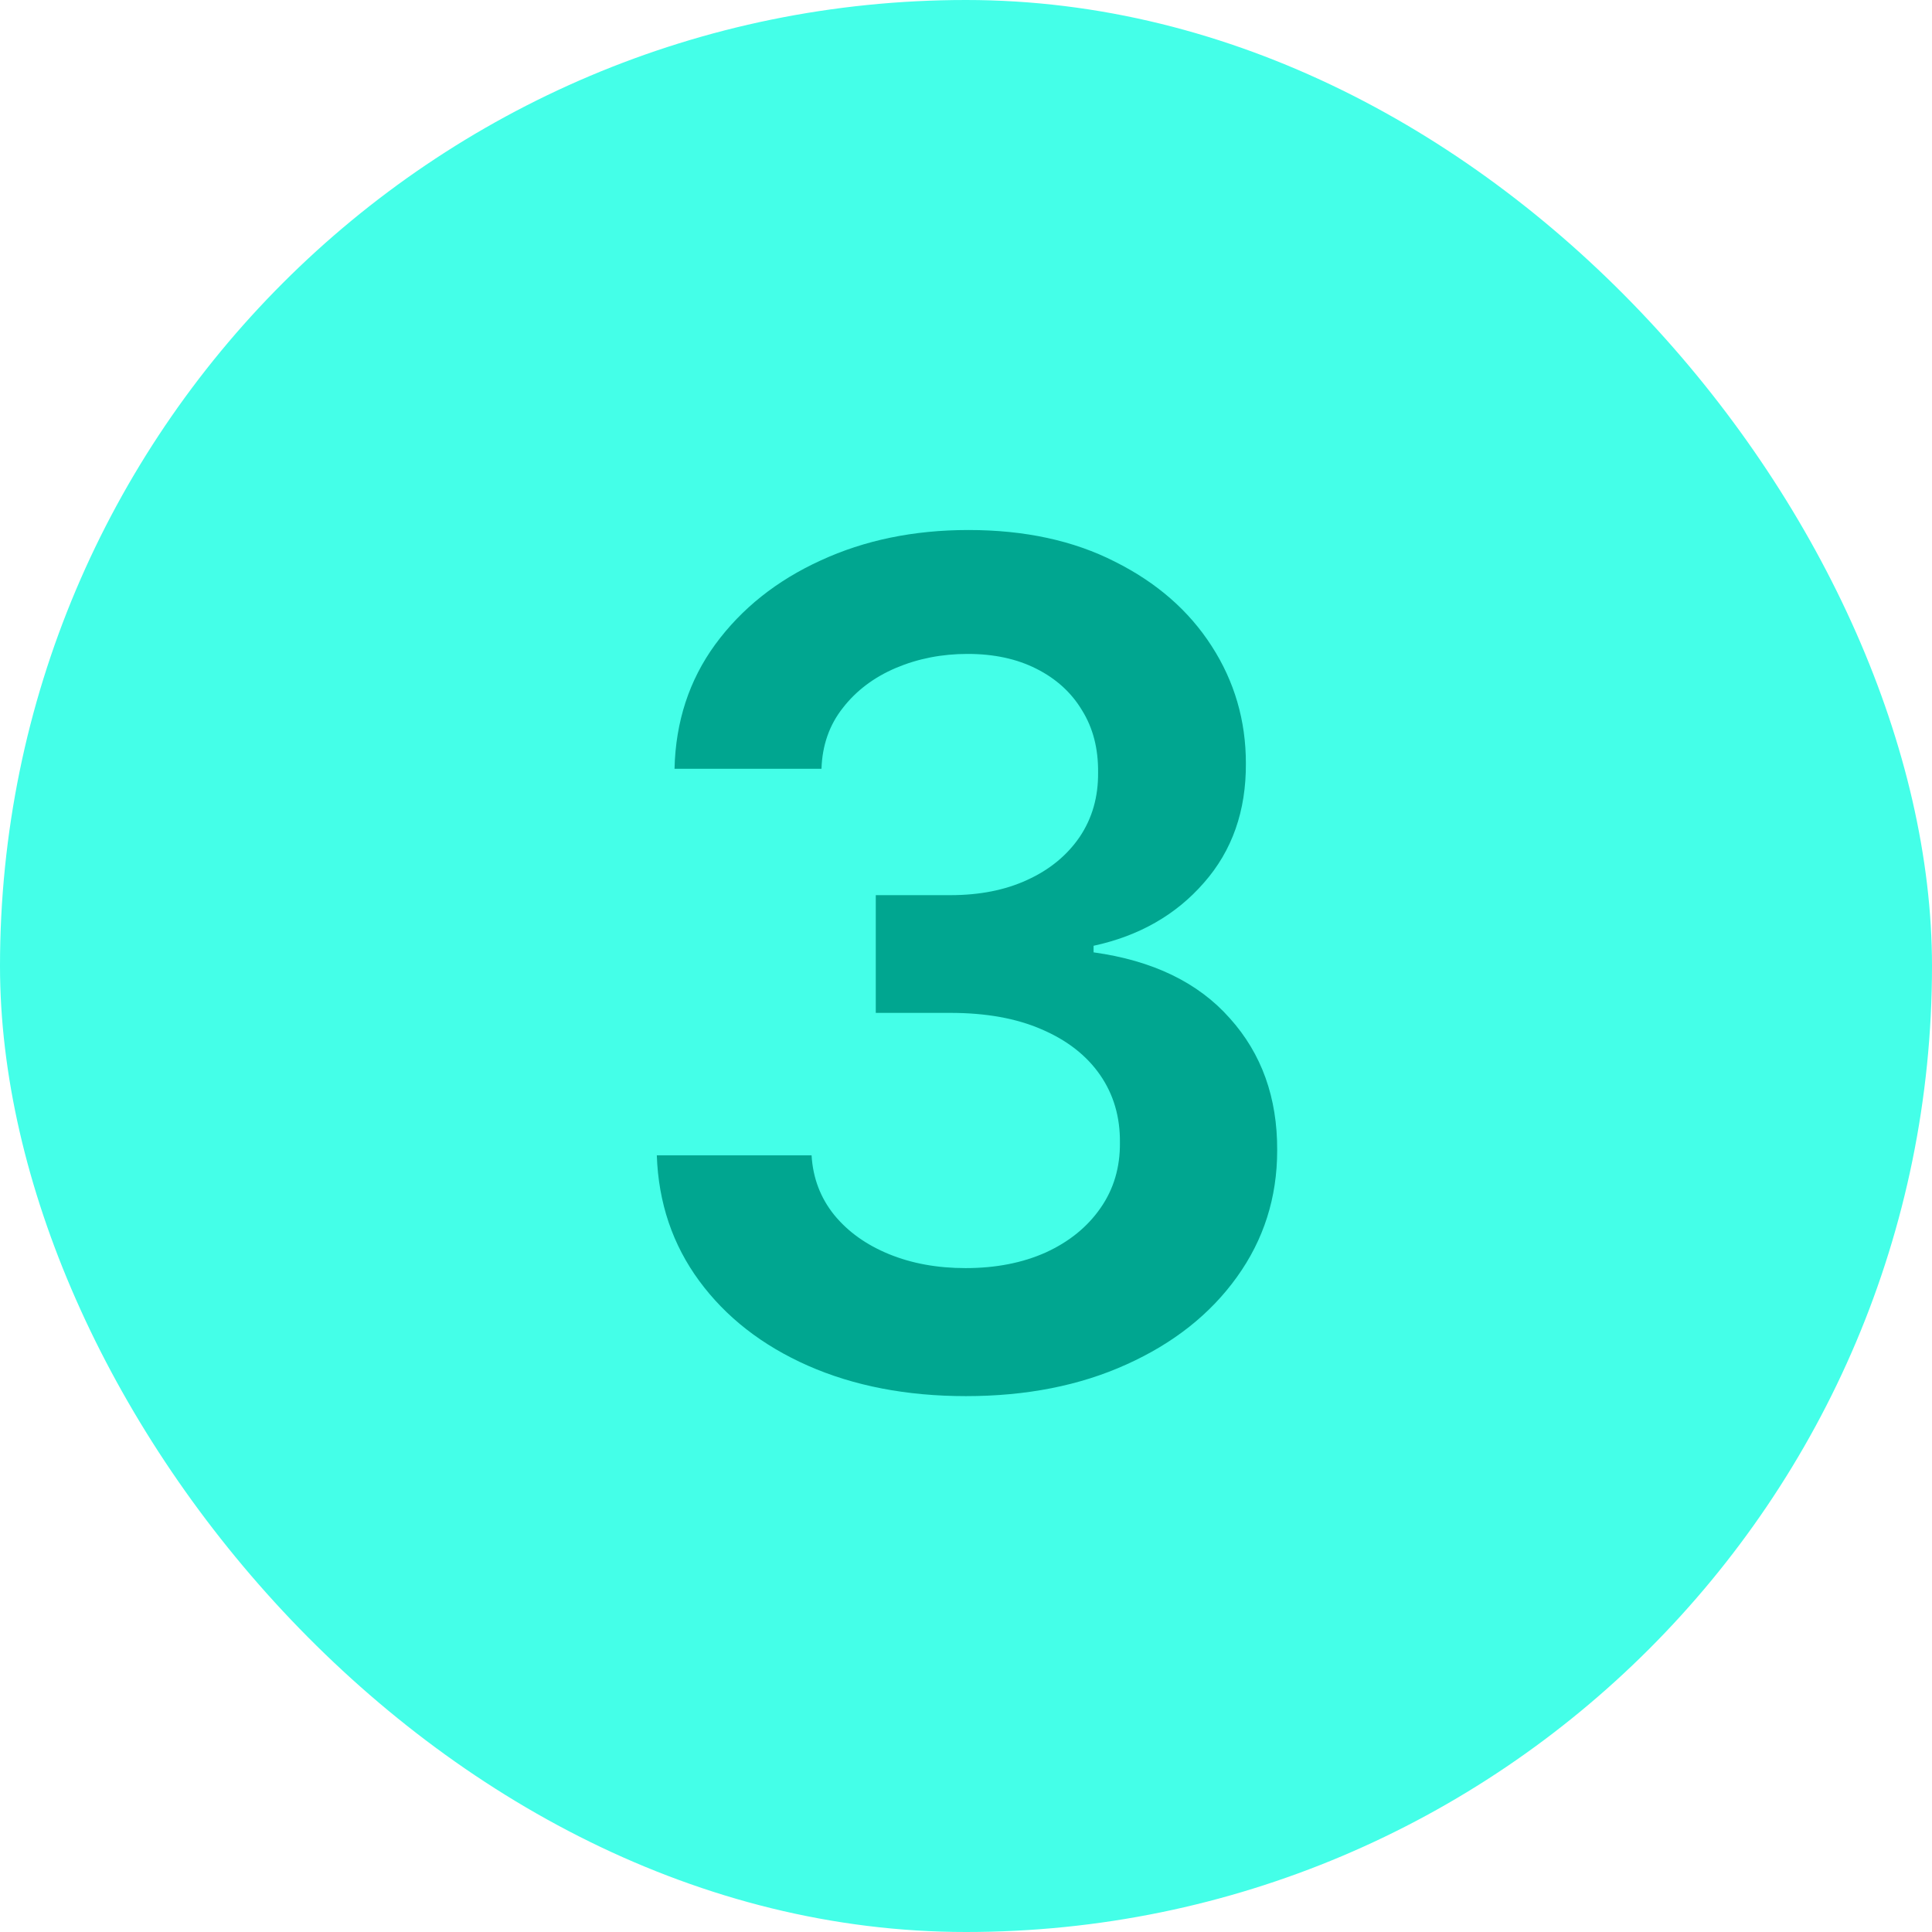 <?xml version="1.0" encoding="UTF-8"?> <svg xmlns="http://www.w3.org/2000/svg" width="30" height="30" viewBox="0 0 30 30" fill="none"><rect width="30" height="30" rx="15" fill="#44FFE8"></rect><path d="M14.999 21.679C14.079 21.679 13.261 21.521 12.545 21.206C11.833 20.891 11.271 20.452 10.857 19.889C10.444 19.327 10.224 18.677 10.199 17.94H12.602C12.623 18.293 12.741 18.602 12.954 18.866C13.167 19.126 13.45 19.329 13.804 19.474C14.158 19.619 14.554 19.691 14.993 19.691C15.462 19.691 15.877 19.61 16.239 19.448C16.602 19.282 16.885 19.052 17.089 18.758C17.294 18.464 17.394 18.125 17.39 17.741C17.394 17.345 17.292 16.996 17.083 16.693C16.874 16.391 16.572 16.154 16.175 15.984C15.783 15.813 15.31 15.728 14.756 15.728H13.599V13.9H14.756C15.212 13.9 15.611 13.821 15.952 13.663C16.297 13.506 16.567 13.284 16.763 12.999C16.959 12.709 17.055 12.374 17.051 11.995C17.055 11.624 16.972 11.303 16.802 11.03C16.636 10.753 16.399 10.538 16.092 10.384C15.79 10.231 15.434 10.154 15.025 10.154C14.624 10.154 14.254 10.227 13.913 10.371C13.572 10.516 13.297 10.723 13.088 10.992C12.879 11.256 12.768 11.571 12.756 11.938H10.474C10.491 11.204 10.702 10.561 11.106 10.007C11.515 9.449 12.061 9.014 12.743 8.703C13.425 8.388 14.19 8.23 15.038 8.23C15.911 8.23 16.67 8.394 17.313 8.722C17.961 9.046 18.462 9.483 18.815 10.033C19.169 10.582 19.346 11.19 19.346 11.854C19.35 12.592 19.133 13.21 18.694 13.708C18.259 14.207 17.688 14.533 16.981 14.686V14.788C17.901 14.916 18.606 15.257 19.096 15.811C19.591 16.361 19.836 17.045 19.832 17.863C19.832 18.596 19.623 19.252 19.205 19.832C18.792 20.407 18.221 20.859 17.492 21.187C16.768 21.515 15.937 21.679 14.999 21.679Z" fill="#00A690"></path></svg> 